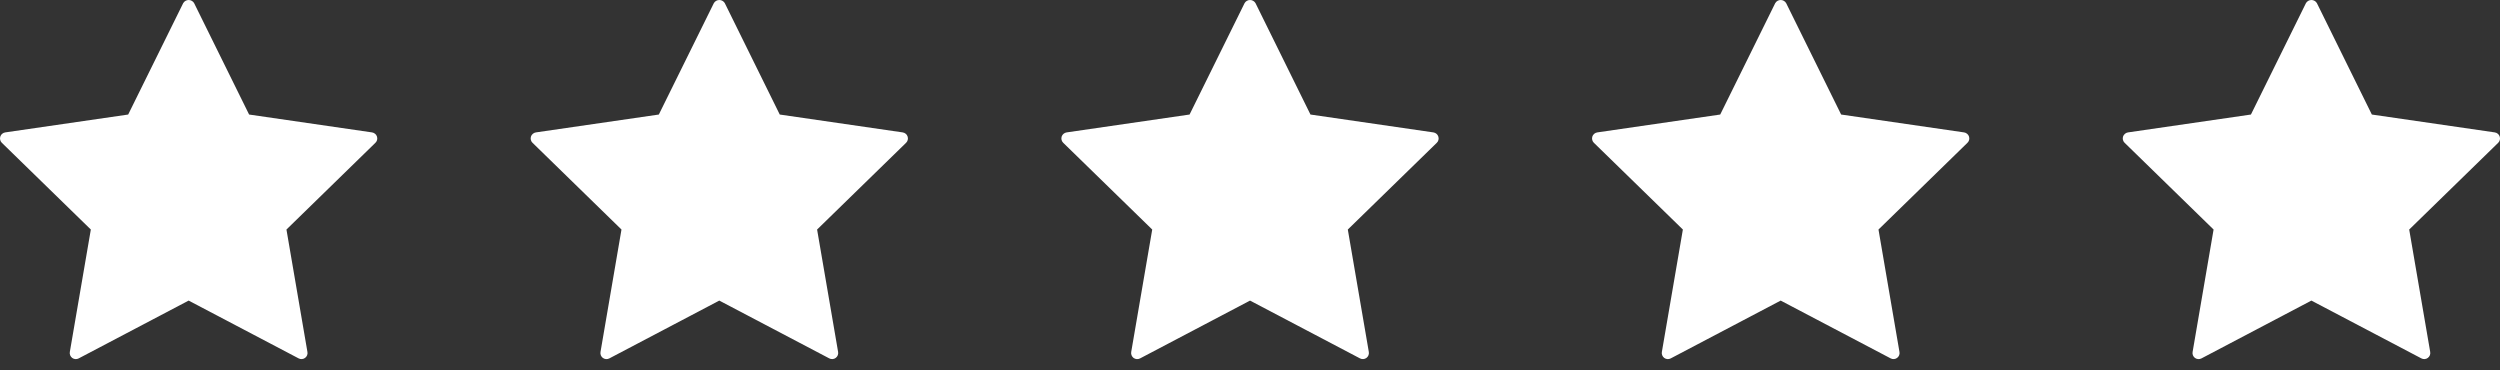 <?xml version="1.0" encoding="UTF-8"?> <svg xmlns="http://www.w3.org/2000/svg" width="81" height="12" viewBox="0 0 81 12" fill="none"><rect x="0" y="0" width="81" height="12" fill="#333333" stroke="none"/><path d="M12.214 4.425C12.203 4.39 12.181 4.358 12.153 4.335C12.125 4.311 12.091 4.296 12.055 4.29L8.071 3.711L6.289 0.101C6.271 0.07 6.245 0.045 6.214 0.027C6.183 0.009 6.148 0 6.113 0C6.077 0 6.042 0.009 6.011 0.027C5.98 0.045 5.954 0.07 5.936 0.101L4.153 3.711L0.169 4.29C0.133 4.296 0.098 4.311 0.07 4.335C0.042 4.358 0.021 4.389 0.01 4.424C-0.002 4.459 -0.003 4.497 0.006 4.532C0.014 4.568 0.033 4.601 0.059 4.626L2.943 7.437L2.262 11.405C2.256 11.441 2.26 11.478 2.274 11.512C2.288 11.546 2.311 11.576 2.341 11.598C2.37 11.619 2.406 11.632 2.442 11.635C2.479 11.637 2.516 11.63 2.548 11.613L6.112 9.739L9.676 11.612C9.708 11.629 9.745 11.637 9.781 11.634C9.818 11.632 9.853 11.619 9.883 11.597C9.913 11.575 9.936 11.546 9.95 11.512C9.964 11.478 9.968 11.441 9.961 11.405L9.281 7.437L12.164 4.626C12.191 4.601 12.209 4.568 12.218 4.533C12.227 4.497 12.225 4.46 12.214 4.425Z" fill="white"></path><path d="M29.407 4.425C29.396 4.39 29.375 4.358 29.347 4.335C29.319 4.311 29.284 4.296 29.248 4.29L25.264 3.711L23.483 0.101C23.465 0.07 23.439 0.045 23.408 0.027C23.377 0.009 23.342 0 23.306 0C23.27 0 23.235 0.009 23.204 0.027C23.173 0.045 23.147 0.07 23.129 0.101L21.346 3.711L17.362 4.29C17.326 4.296 17.292 4.311 17.264 4.335C17.235 4.358 17.215 4.389 17.203 4.424C17.192 4.459 17.19 4.497 17.199 4.532C17.208 4.568 17.226 4.601 17.253 4.626L20.136 7.437L19.456 11.405C19.45 11.441 19.454 11.478 19.467 11.512C19.481 11.546 19.504 11.576 19.534 11.598C19.564 11.619 19.599 11.632 19.636 11.635C19.672 11.637 19.709 11.63 19.741 11.613L23.305 9.739L26.869 11.612C26.901 11.629 26.938 11.637 26.975 11.634C27.011 11.632 27.047 11.619 27.076 11.597C27.106 11.575 27.129 11.546 27.143 11.512C27.157 11.478 27.161 11.441 27.155 11.405L26.474 7.437L29.358 4.626C29.384 4.601 29.402 4.568 29.411 4.533C29.42 4.497 29.419 4.46 29.407 4.425Z" fill="white"></path><path d="M46.602 4.425C46.591 4.39 46.57 4.358 46.542 4.335C46.514 4.311 46.48 4.296 46.443 4.29L42.459 3.711L40.678 0.101C40.66 0.07 40.634 0.045 40.603 0.027C40.572 0.009 40.537 0 40.501 0C40.465 0 40.43 0.009 40.399 0.027C40.368 0.045 40.343 0.07 40.325 0.101L38.542 3.711L34.558 4.29C34.521 4.296 34.487 4.311 34.459 4.335C34.431 4.358 34.41 4.389 34.398 4.424C34.387 4.459 34.386 4.497 34.394 4.532C34.403 4.568 34.422 4.601 34.448 4.626L37.332 7.437L36.651 11.405C36.645 11.441 36.649 11.478 36.663 11.512C36.677 11.546 36.7 11.576 36.729 11.598C36.759 11.619 36.794 11.632 36.831 11.635C36.868 11.637 36.904 11.63 36.937 11.613L40.501 9.739L44.064 11.612C44.097 11.629 44.133 11.637 44.17 11.634C44.207 11.632 44.242 11.619 44.272 11.597C44.301 11.575 44.325 11.546 44.338 11.512C44.352 11.478 44.356 11.441 44.35 11.405L43.669 7.437L46.553 4.626C46.579 4.601 46.598 4.568 46.606 4.533C46.615 4.497 46.614 4.46 46.602 4.425Z" fill="white"></path><path d="M63.796 4.425C63.785 4.39 63.764 4.358 63.735 4.335C63.707 4.311 63.673 4.296 63.637 4.29L59.653 3.711L57.871 0.101C57.853 0.07 57.827 0.045 57.796 0.027C57.765 0.009 57.73 0 57.695 0C57.659 0 57.624 0.009 57.593 0.027C57.562 0.045 57.536 0.07 57.518 0.101L55.735 3.711L51.751 4.29C51.715 4.296 51.68 4.311 51.652 4.335C51.624 4.358 51.603 4.389 51.592 4.424C51.58 4.459 51.579 4.497 51.588 4.532C51.596 4.568 51.615 4.601 51.641 4.626L54.525 7.437L53.844 11.405C53.838 11.441 53.842 11.478 53.856 11.512C53.87 11.546 53.893 11.576 53.923 11.598C53.953 11.619 53.988 11.632 54.024 11.635C54.061 11.637 54.098 11.63 54.13 11.613L57.694 9.739L61.258 11.612C61.29 11.629 61.327 11.637 61.364 11.634C61.4 11.632 61.435 11.619 61.465 11.597C61.495 11.575 61.518 11.546 61.532 11.512C61.546 11.478 61.55 11.441 61.543 11.405L60.863 7.437L63.746 4.626C63.773 4.601 63.791 4.568 63.8 4.533C63.809 4.497 63.807 4.46 63.796 4.425Z" fill="white"></path><path d="M80.991 4.425C80.98 4.39 80.959 4.358 80.931 4.335C80.903 4.311 80.868 4.296 80.832 4.29L76.848 3.711L75.067 0.101C75.049 0.07 75.023 0.045 74.992 0.027C74.961 0.009 74.926 0 74.89 0C74.854 0 74.819 0.009 74.788 0.027C74.757 0.045 74.731 0.07 74.713 0.101L72.93 3.711L68.946 4.29C68.91 4.296 68.876 4.311 68.848 4.335C68.819 4.358 68.799 4.389 68.787 4.424C68.776 4.459 68.774 4.497 68.783 4.532C68.792 4.568 68.81 4.601 68.837 4.626L71.72 7.437L71.04 11.405C71.034 11.441 71.037 11.478 71.051 11.512C71.065 11.546 71.088 11.576 71.118 11.598C71.148 11.619 71.183 11.632 71.22 11.635C71.256 11.637 71.293 11.63 71.326 11.613L74.889 9.739L78.453 11.612C78.485 11.629 78.522 11.637 78.559 11.634C78.595 11.632 78.631 11.619 78.66 11.597C78.69 11.575 78.713 11.546 78.727 11.512C78.741 11.478 78.745 11.441 78.739 11.405L78.058 7.437L80.942 4.626C80.968 4.601 80.987 4.568 80.995 4.533C81.004 4.497 81.003 4.46 80.991 4.425Z" fill="white"></path></svg> 
